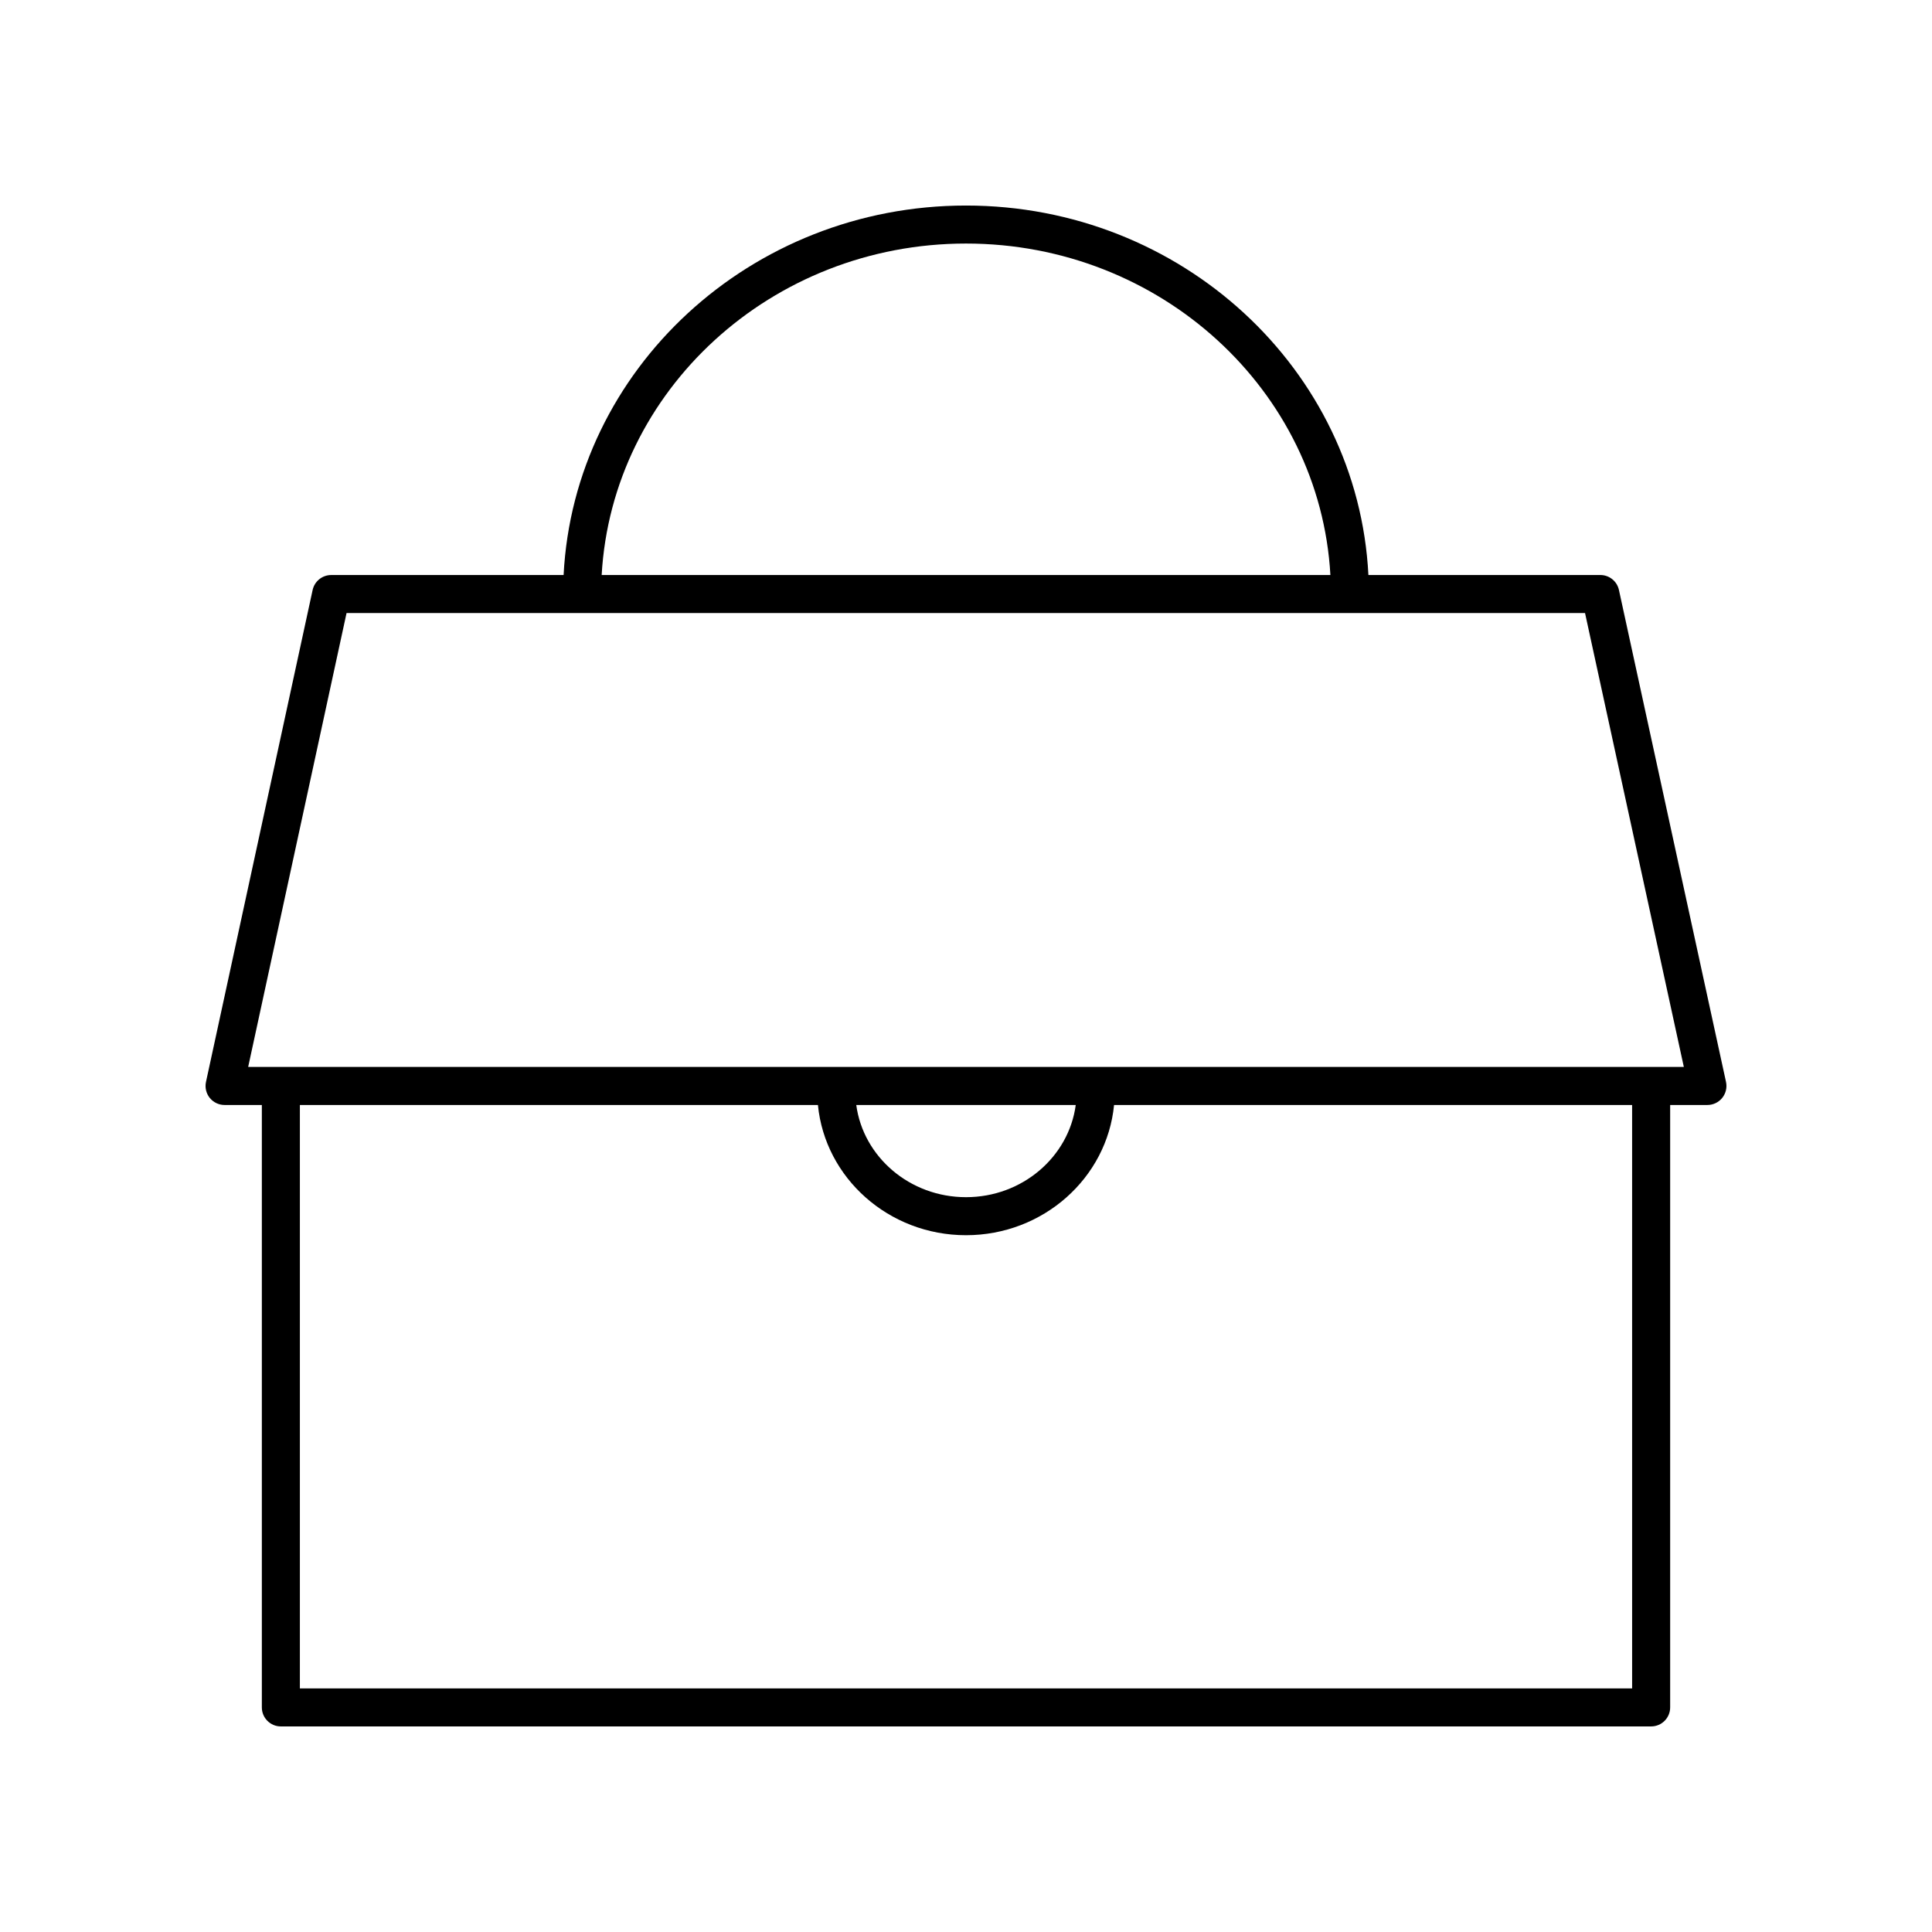 <?xml version="1.0" encoding="UTF-8"?>
<!-- Uploaded to: SVG Repo, www.svgrepo.com, Generator: SVG Repo Mixer Tools -->
<svg fill="#000000" width="800px" height="800px" version="1.1" viewBox="144 144 512 512" xmlns="http://www.w3.org/2000/svg">
 <path d="m218.43 601.52h363.14c2.781 0 5.039-2.254 5.039-5.039v-159.65h9.879c1.523 0 2.965-0.691 3.922-1.879s1.324-2.742 1-4.234l-28.375-130.37c-0.504-2.316-2.555-3.965-4.922-3.965l-61.473 0.004c-2.754-54.426-49.457-97.918-106.64-97.918s-103.88 43.496-106.64 97.918h-61.586c-2.371 0-4.422 1.652-4.926 3.969l-28.262 130.37c-0.32 1.488 0.047 3.047 1.004 4.231 0.957 1.184 2.398 1.875 3.922 1.875h9.879v159.65c0 2.781 2.258 5.039 5.039 5.039zm358.1-10.078h-353.06v-154.61h137.29c1.875 19.328 18.75 34.512 39.238 34.512s37.363-15.184 39.238-34.512h137.29zm-205.61-154.61h58.164c-1.848 13.758-14.168 24.434-29.078 24.434s-27.234-10.676-29.086-24.434zm29.086-228.29c51.621 0 93.809 38.977 96.562 87.844h-193.12c2.75-48.867 44.941-87.844 96.562-87.844zm-190.24 218.21 26.074-120.29h328.21l26.184 120.29z"/>
</svg>